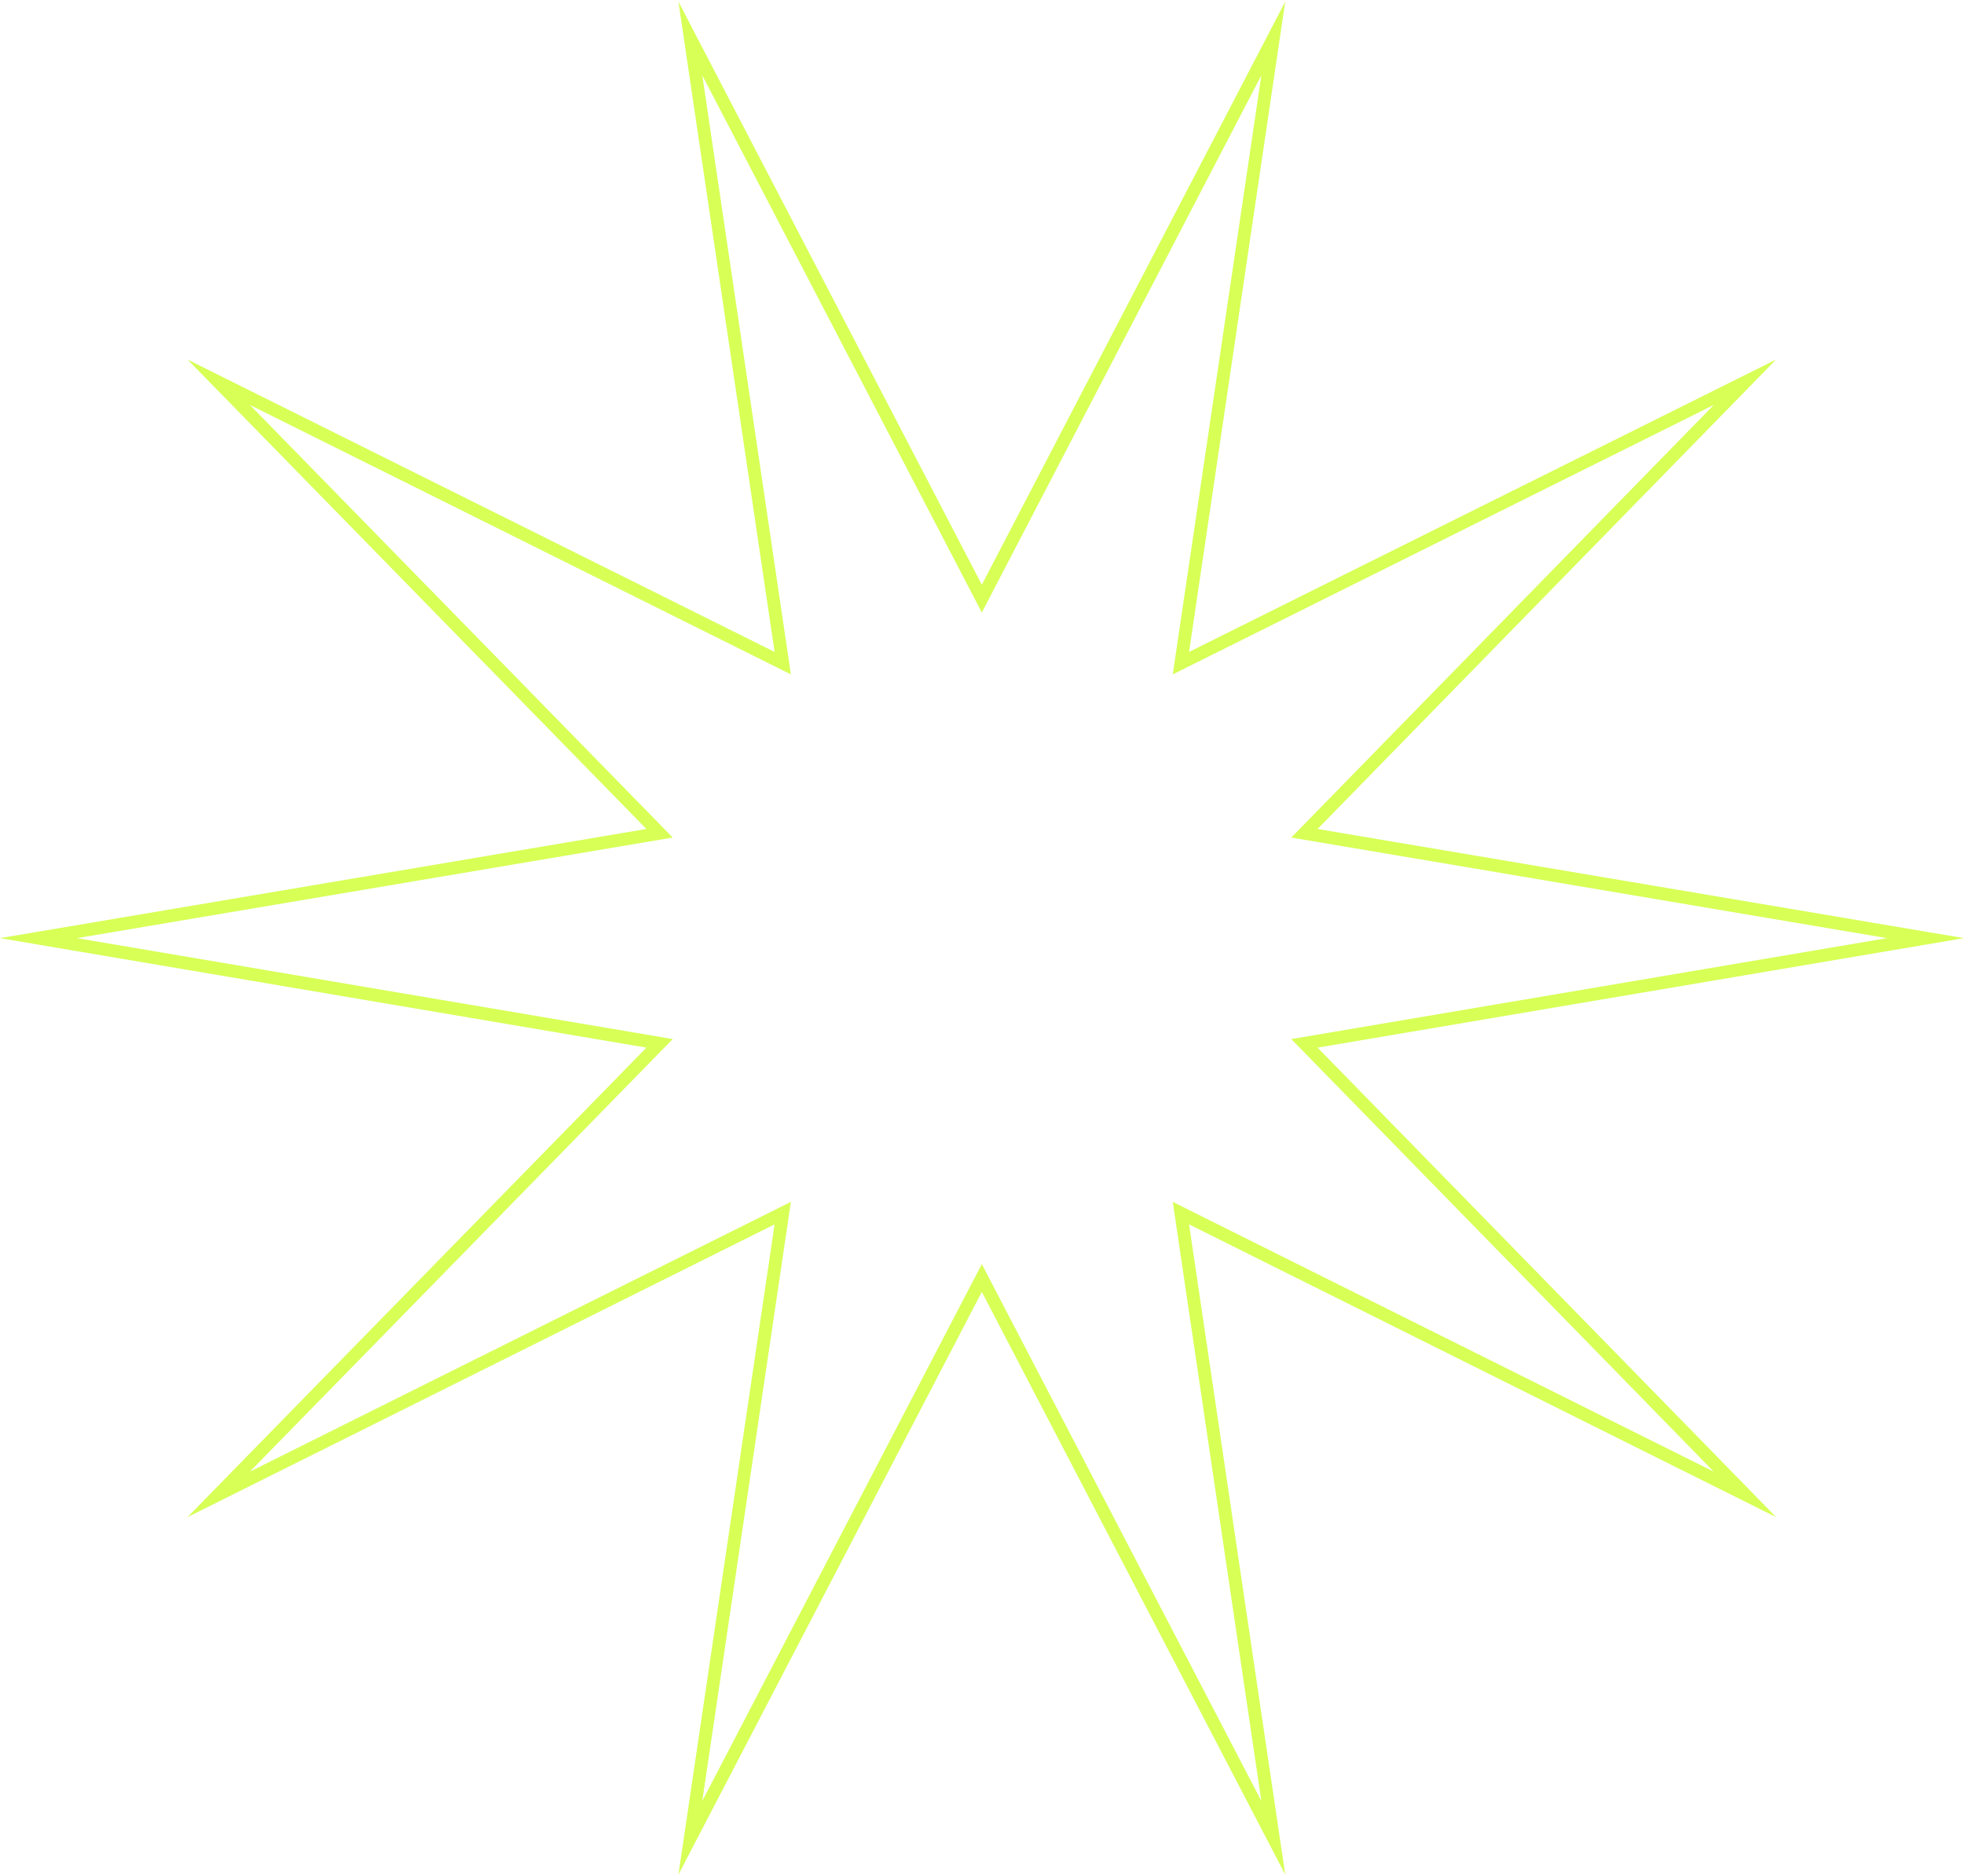 <?xml version="1.0" encoding="UTF-8"?> <svg xmlns="http://www.w3.org/2000/svg" width="918" height="877" viewBox="0 0 918 877" fill="none"><g filter="url(#filter0_n_1215_365)"><path d="M900 438.5L609.707 487.681L815.61 698.505L551.975 567.027L595.151 859L458.918 597.356L322.685 859L365.861 567.027L102.226 698.505L308.293 487.681L18 438.5L308.293 389.483L102.226 178.659L365.861 309.973L322.685 18L458.918 279.808L595.151 18L551.975 309.973L815.61 178.659L609.707 389.483L900 438.5Z" stroke="#D7FF56" stroke-width="6" stroke-miterlimit="10" stroke-linecap="round"></path></g><defs><filter id="filter0_n_1215_365" x="0.012" y="0.779" width="917.977" height="875.428" filterUnits="userSpaceOnUse" color-interpolation-filters="sRGB"><feFlood flood-opacity="0" result="BackgroundImageFix"></feFlood><feBlend mode="normal" in="SourceGraphic" in2="BackgroundImageFix" result="shape"></feBlend><feTurbulence type="fractalNoise" baseFrequency="2 2" stitchTiles="stitch" numOctaves="3" result="noise" seed="7848"></feTurbulence><feColorMatrix in="noise" type="luminanceToAlpha" result="alphaNoise"></feColorMatrix><feComponentTransfer in="alphaNoise" result="coloredNoise1"><feFuncA type="discrete"></feFuncA></feComponentTransfer><feComposite operator="in" in2="shape" in="coloredNoise1" result="noise1Clipped"></feComposite><feFlood flood-color="rgba(168, 168, 168, 0.25)" result="color1Flood"></feFlood><feComposite operator="in" in2="noise1Clipped" in="color1Flood" result="color1"></feComposite><feMerge result="effect1_noise_1215_365"><feMergeNode in="shape"></feMergeNode><feMergeNode in="color1"></feMergeNode></feMerge></filter></defs></svg> 